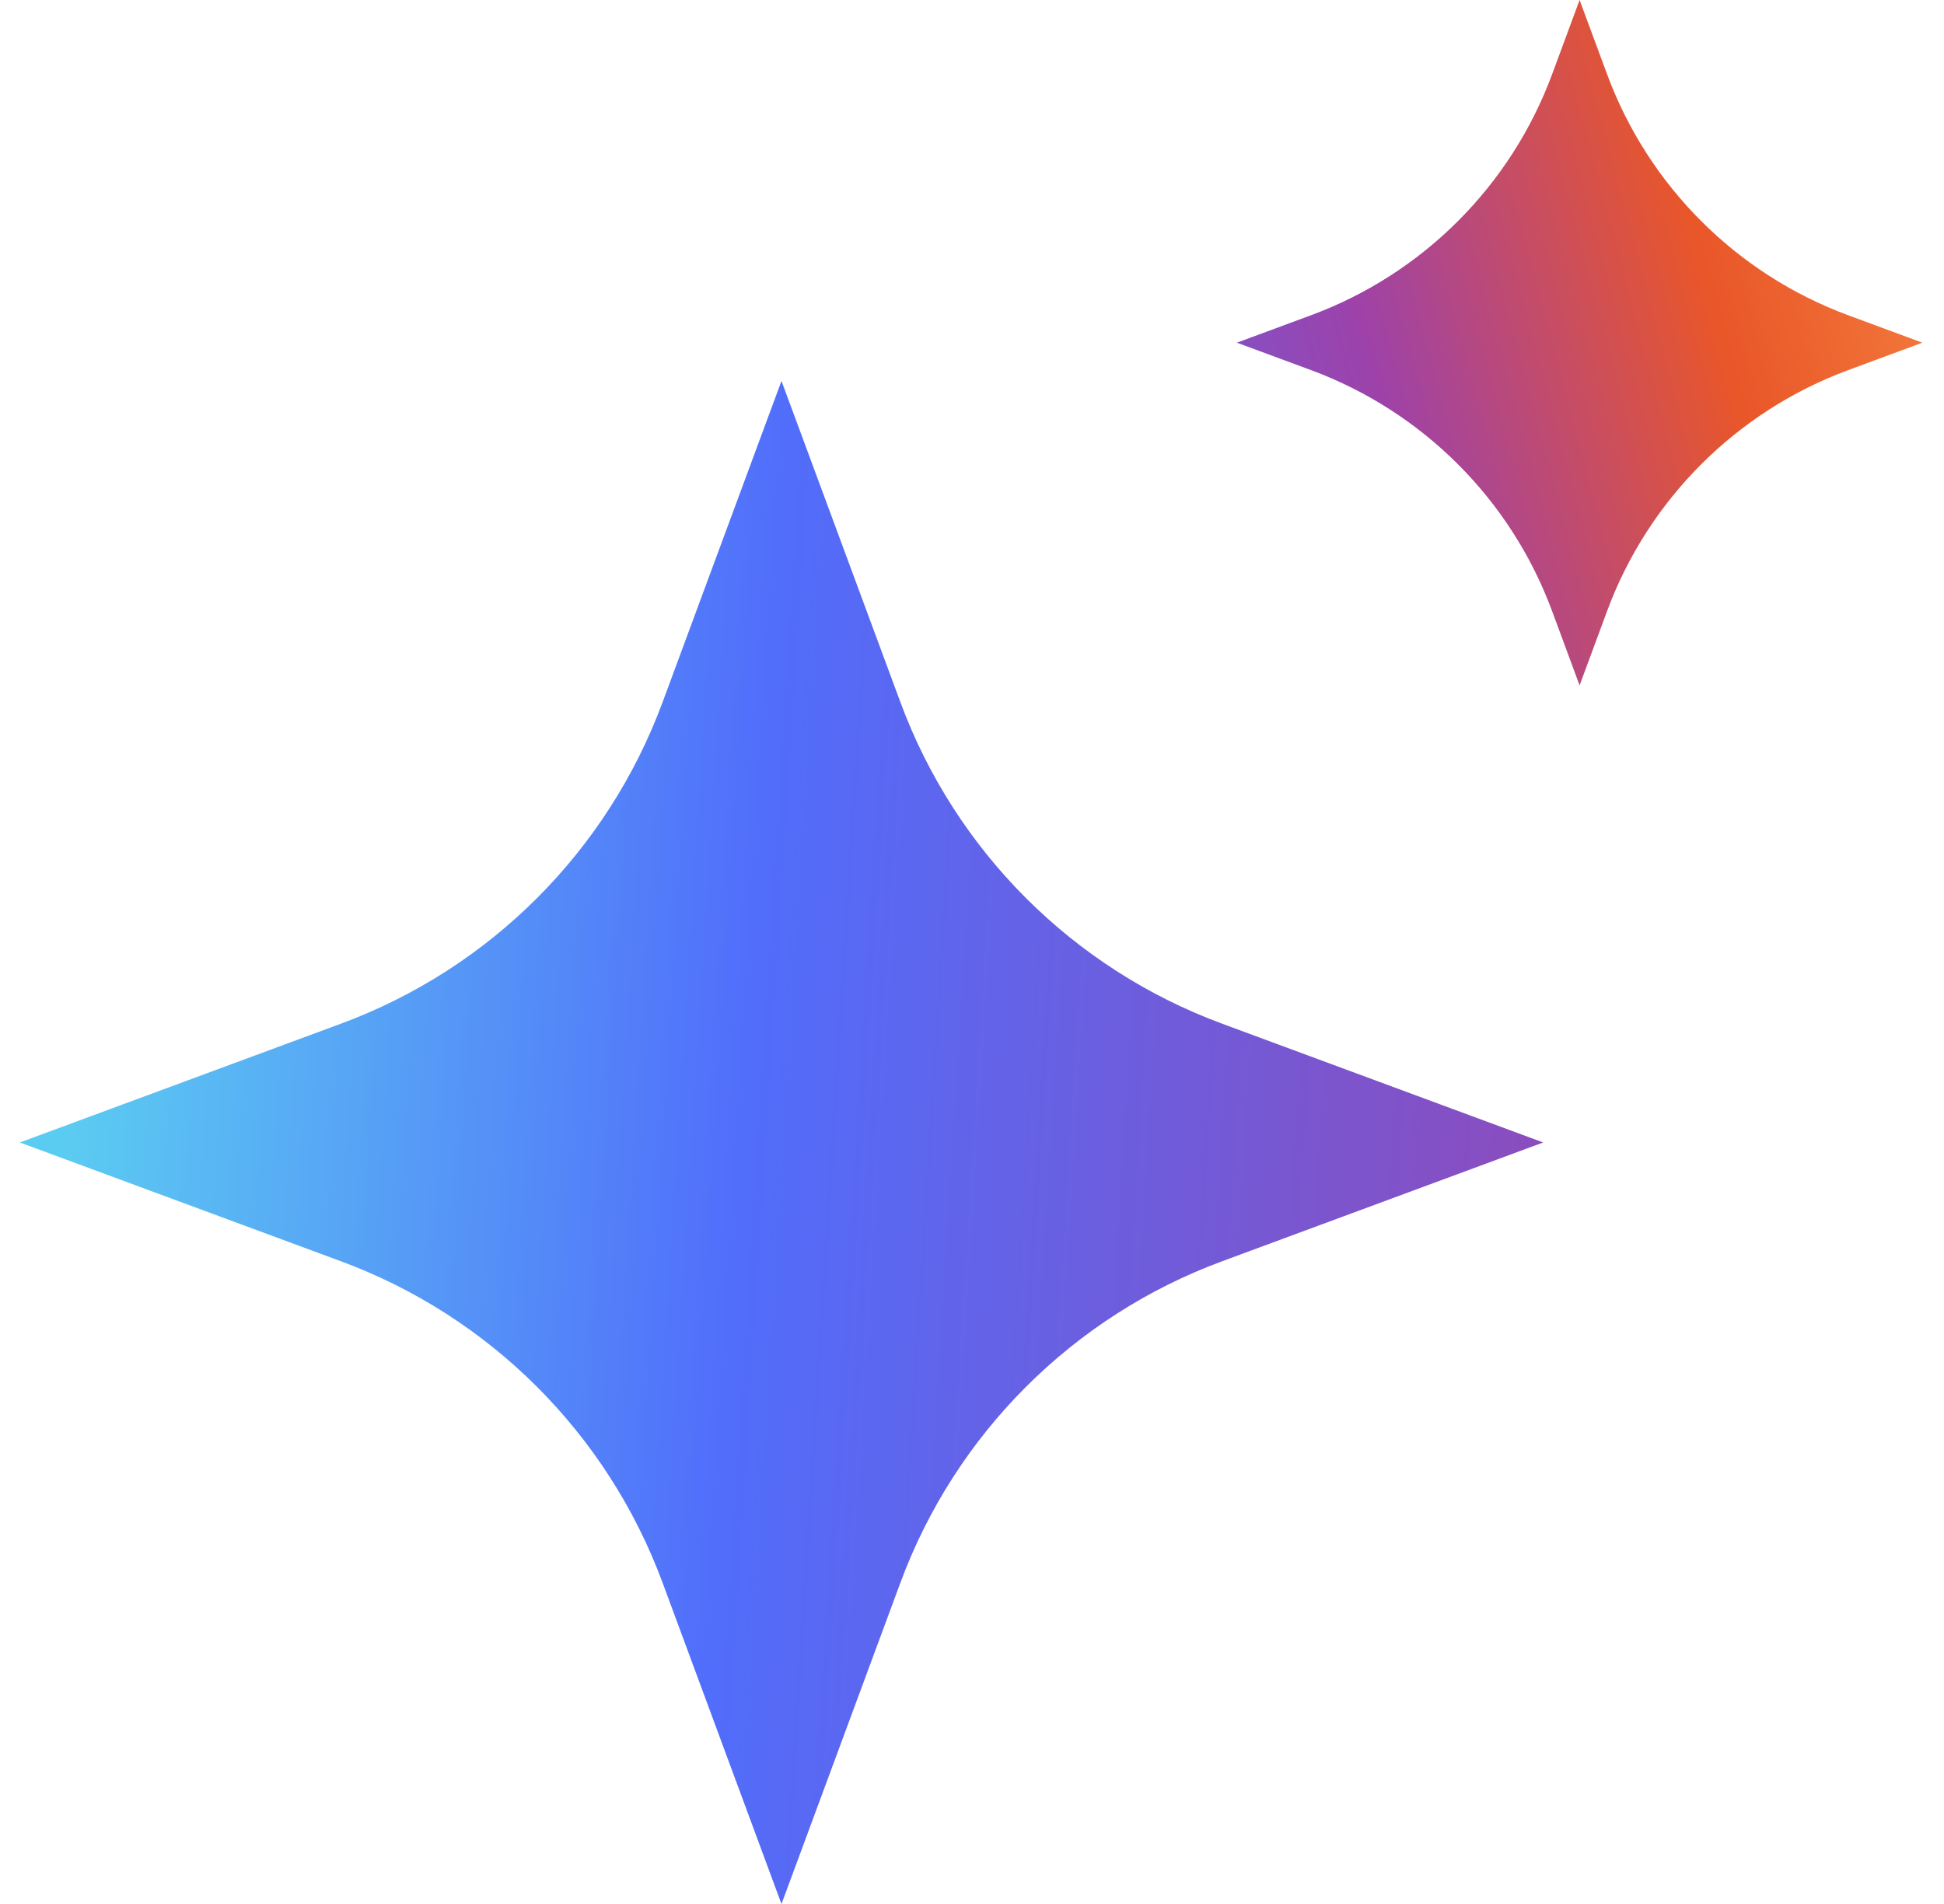 <svg width="49" height="48" viewBox="0 0 49 48" fill="none" xmlns="http://www.w3.org/2000/svg">
<path d="M19.698 9.604L22.695 17.702C24.084 21.456 27.044 24.416 30.798 25.805L38.897 28.802L30.798 31.799C27.044 33.188 24.084 36.148 22.695 39.901L19.698 48L16.701 39.901C15.312 36.148 12.353 33.188 8.599 31.799L0.5 28.802L8.599 25.805C12.353 24.416 15.312 21.456 16.701 17.702L19.698 9.604Z" fill="url(#paint0_linear_220_8143)"/>
<path d="M39.815 0L40.507 1.87C41.549 4.686 43.769 6.905 46.584 7.947L48.454 8.639L46.584 9.331C43.769 10.373 41.549 12.593 40.507 15.408L39.815 17.279L39.123 15.408C38.081 12.593 35.861 10.373 33.046 9.331L31.176 8.639L33.046 7.947C35.861 6.905 38.081 4.686 39.123 1.87L39.815 0Z" fill="url(#paint1_linear_220_8143)"/>
<defs>
<linearGradient id="paint0_linear_220_8143" x1="3.791" y1="-6.736" x2="91.683" y2="-1.253" gradientUnits="userSpaceOnUse">
<stop stop-color="#5BCCF1"/>
<stop offset="0.195" stop-color="#516DFB"/>
<stop offset="0.495" stop-color="#9D42AA"/>
<stop offset="0.734" stop-color="#E95629"/>
<stop offset="0.98" stop-color="#F99046"/>
</linearGradient>
<linearGradient id="paint1_linear_220_8143" x1="10.101" y1="-12" x2="45.526" y2="-21.429" gradientUnits="userSpaceOnUse">
<stop stop-color="#5BCCF1"/>
<stop offset="0.195" stop-color="#516DFB"/>
<stop offset="0.495" stop-color="#9D42AA"/>
<stop offset="0.734" stop-color="#E95629"/>
<stop offset="0.98" stop-color="#F99046"/>
</linearGradient>
</defs>
</svg>
